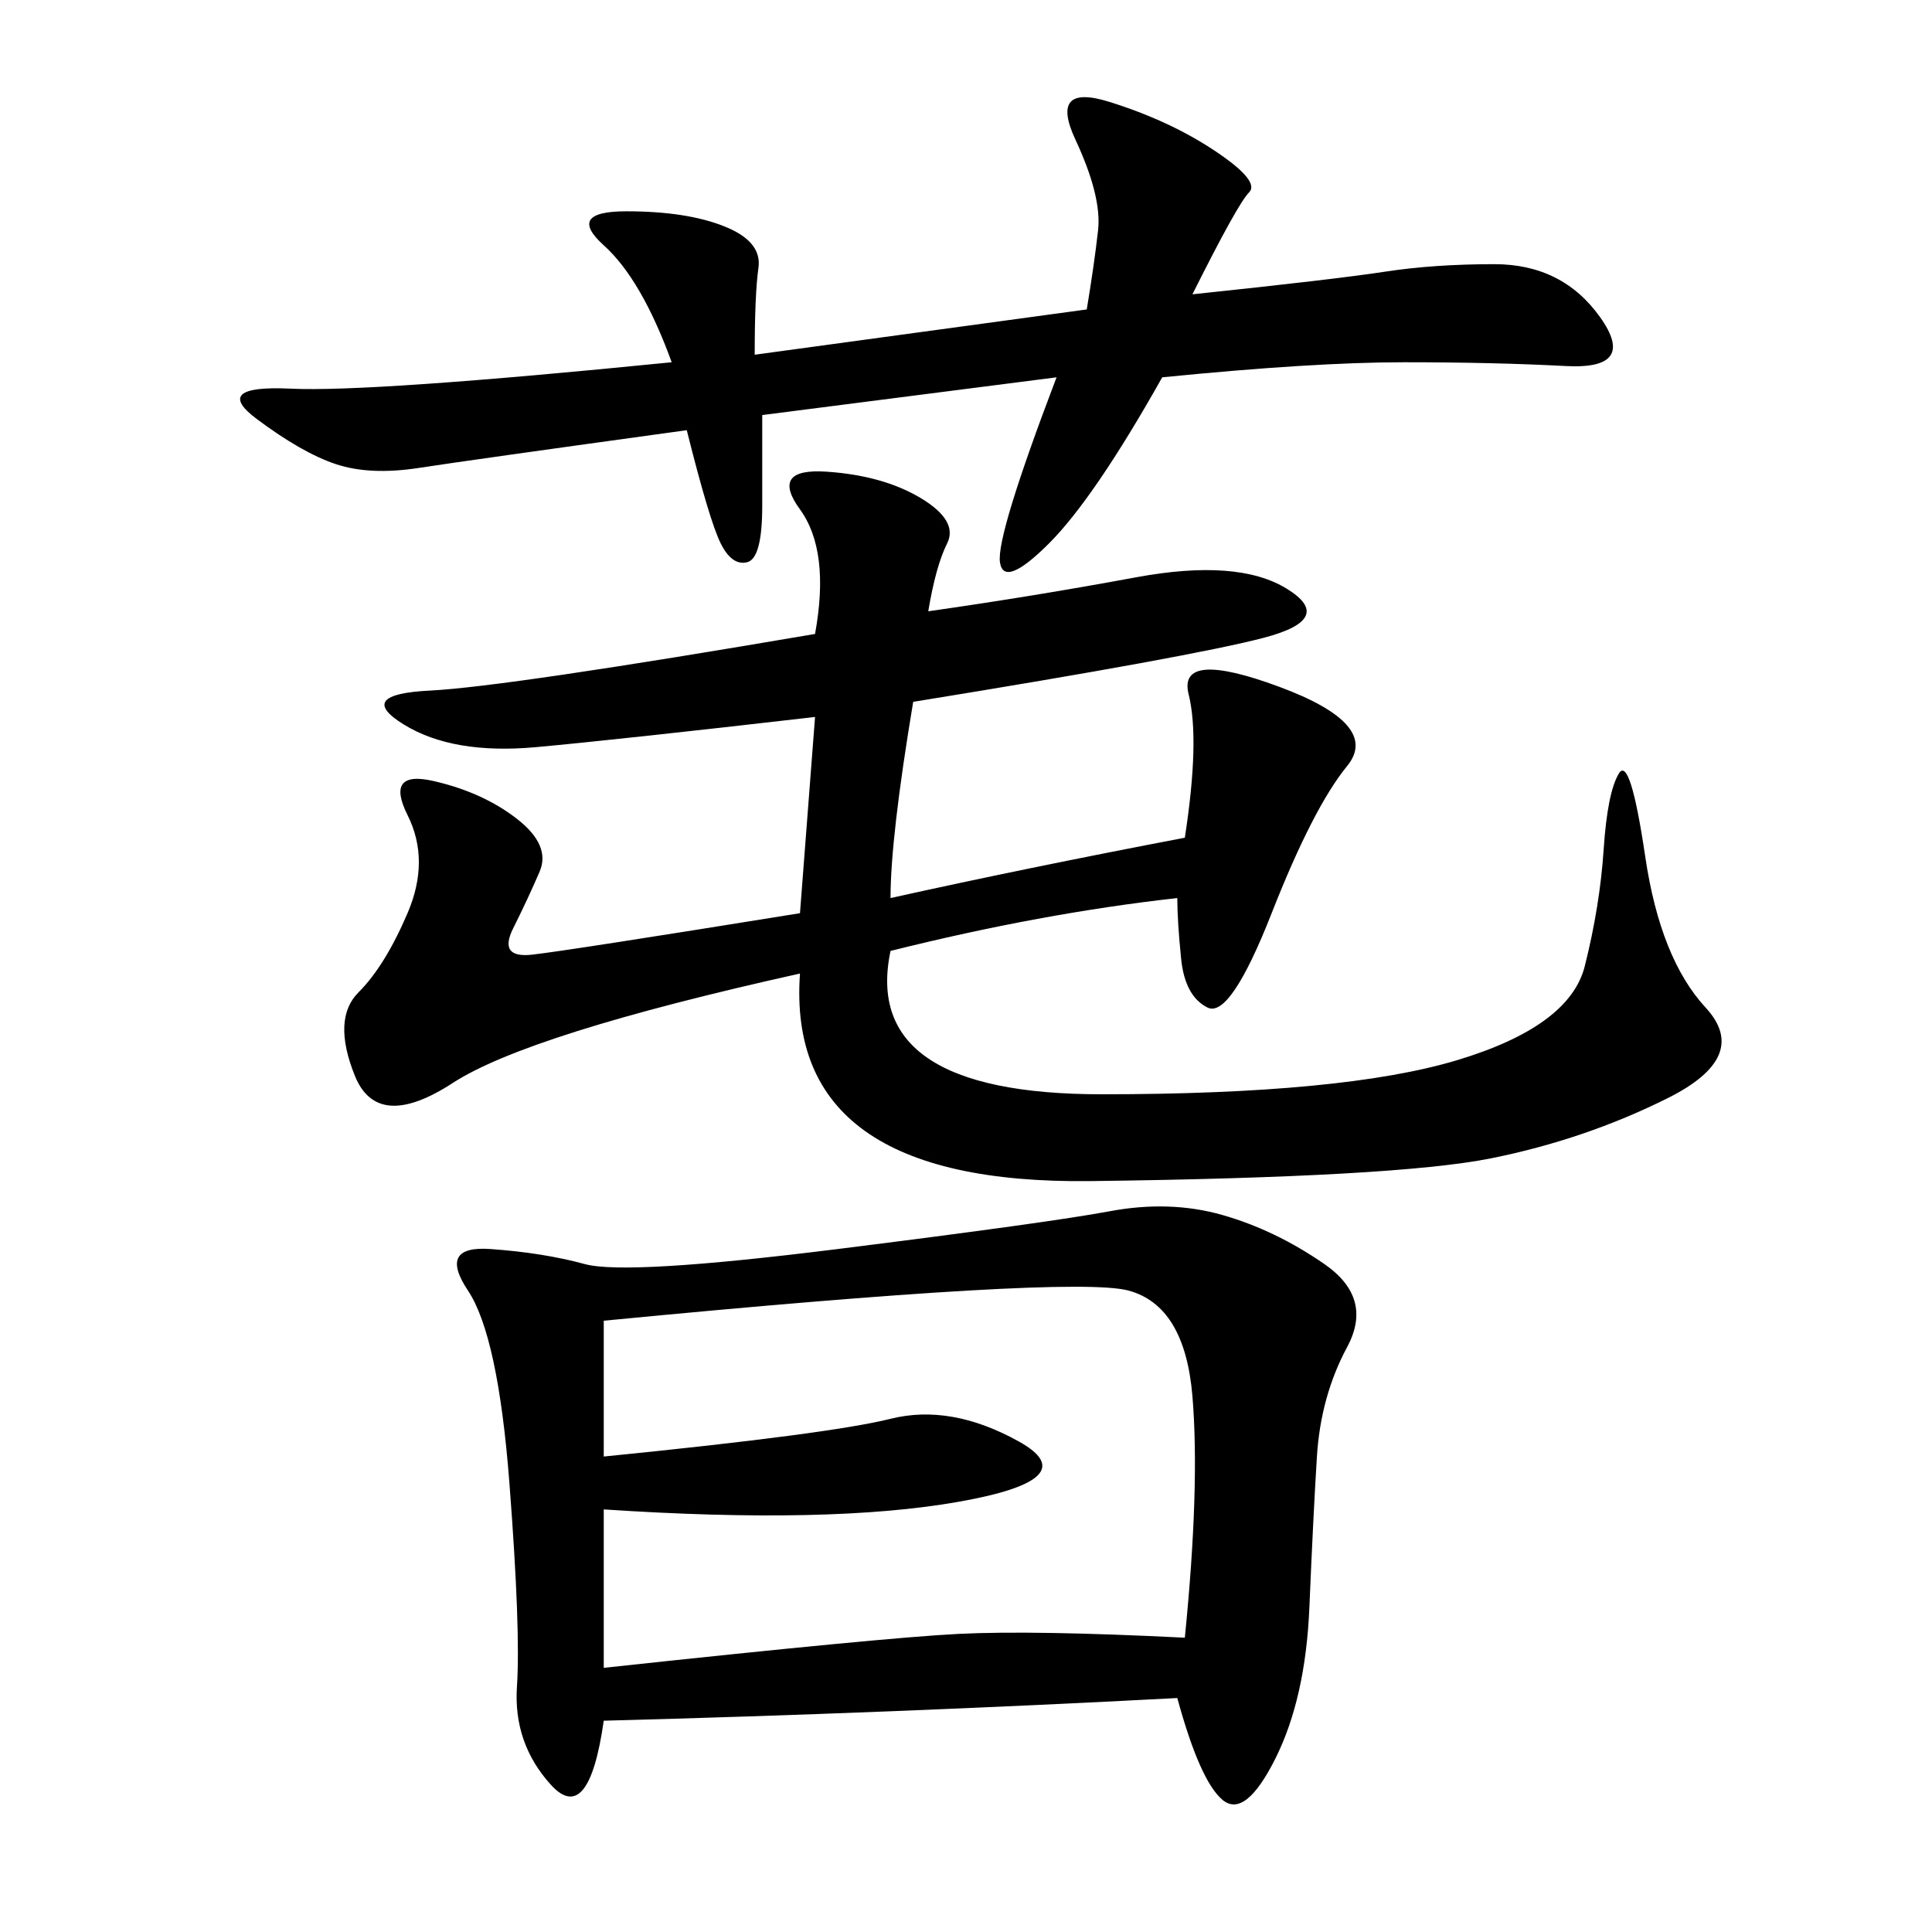 <svg xmlns="http://www.w3.org/2000/svg" xmlns:xlink="http://www.w3.org/1999/xlink" width="300" height="300"><path d="M182.81 263.67Q138.28 266.02 93.75 267.19L93.75 267.19Q91.41 283.59 85.55 277.15Q79.69 270.70 80.27 261.91Q80.86 253.13 79.10 230.27Q77.34 207.42 72.66 200.39Q67.97 193.36 76.17 193.95Q84.38 194.53 90.82 196.29Q97.27 198.05 130.08 193.95Q162.89 189.84 172.27 188.09Q181.64 186.33 189.84 188.67Q198.05 191.02 205.66 196.29Q213.28 201.56 209.18 209.18Q205.08 216.80 204.49 226.17Q203.91 235.55 203.32 249.61Q202.73 263.67 198.05 273.05Q193.36 282.42 189.84 279.49Q186.33 276.56 182.81 263.67L182.81 263.67ZM144.14 94.92Q160.55 92.58 176.37 89.65Q192.19 86.72 199.80 91.41Q207.42 96.09 196.29 99.02Q185.16 101.95 141.80 108.98L141.80 108.98Q138.28 130.08 138.28 139.45L138.28 139.45Q159.38 134.77 183.98 130.08L183.98 130.08Q186.33 114.84 184.57 107.81Q182.81 100.78 198.63 106.64Q214.45 112.50 209.18 118.95Q203.91 125.39 197.46 141.80Q191.02 158.20 187.50 156.45Q183.98 154.69 183.40 148.83Q182.81 142.97 182.81 139.45L182.81 139.45Q161.72 141.80 138.28 147.66L138.28 147.66Q133.59 169.92 171.09 169.92L171.09 169.92Q208.59 169.92 226.17 164.65Q243.75 159.38 246.09 150Q248.44 140.63 249.02 131.84Q249.61 123.05 251.37 120.12Q253.13 117.19 255.47 133.01Q257.81 148.83 264.84 156.45Q271.88 164.06 258.98 170.51Q246.09 176.95 231.45 179.88Q216.80 182.81 169.34 183.40Q121.88 183.98 124.22 151.17L124.22 151.17Q82.03 160.55 70.31 168.16Q58.59 175.78 55.08 166.99Q51.56 158.20 55.66 154.10Q59.77 150 63.28 141.80Q66.80 133.59 63.28 126.56Q59.77 119.53 67.38 121.29Q75 123.05 80.27 127.15Q85.55 131.25 83.79 135.35Q82.03 139.45 79.69 144.14Q77.34 148.83 82.62 148.24Q87.89 147.66 124.22 141.80L124.22 141.80L126.56 111.33Q96.09 114.84 83.20 116.02Q70.31 117.19 62.70 112.50Q55.08 107.81 66.80 107.23Q78.52 106.64 126.56 98.44L126.56 98.44Q128.91 85.55 124.22 79.10Q119.53 72.66 128.32 73.24Q137.11 73.83 142.97 77.34Q148.83 80.86 147.07 84.38Q145.31 87.89 144.14 94.92L144.14 94.92ZM93.75 205.08L93.75 226.17Q128.91 222.66 138.28 220.31Q147.66 217.97 158.20 223.83Q168.75 229.69 148.83 233.20Q128.91 236.72 93.75 234.38L93.75 234.38L93.75 258.98Q137.11 254.30 148.83 253.71Q160.55 253.13 183.98 254.30L183.98 254.30Q186.33 230.86 185.16 216.80Q183.98 202.73 175.20 200.39Q166.41 198.05 93.75 205.08L93.75 205.08ZM104.30 56.25Q99.61 43.36 93.75 38.09Q87.89 32.81 97.27 32.81L97.27 32.81Q106.64 32.81 112.50 35.16Q118.36 37.50 117.77 41.60Q117.19 45.70 117.19 55.08L117.19 55.08L168.75 48.05Q169.92 41.02 170.51 35.74Q171.09 30.47 166.99 21.68Q162.89 12.89 172.27 15.82Q181.64 18.75 188.67 23.44Q195.70 28.13 193.95 29.88Q192.19 31.64 185.16 45.70L185.16 45.70Q207.42 43.36 215.04 42.19Q222.66 41.02 232.03 41.02L232.03 41.02Q242.58 41.02 248.44 49.22Q254.30 57.42 243.16 56.84Q232.03 56.25 217.97 56.25L217.97 56.25Q203.91 56.25 180.47 58.59L180.47 58.59Q169.92 77.34 162.89 84.38Q155.86 91.41 155.27 87.30Q154.69 83.20 164.06 58.59L164.06 58.59L118.36 64.45L118.36 78.52Q118.36 86.72 116.02 87.30Q113.67 87.89 111.91 84.38Q110.16 80.86 106.64 66.80L106.64 66.80Q72.66 71.48 65.04 72.66Q57.42 73.83 52.15 72.07Q46.88 70.31 39.84 65.04Q32.81 59.77 45.12 60.35Q57.42 60.94 104.30 56.25L104.30 56.25Z"/></svg>